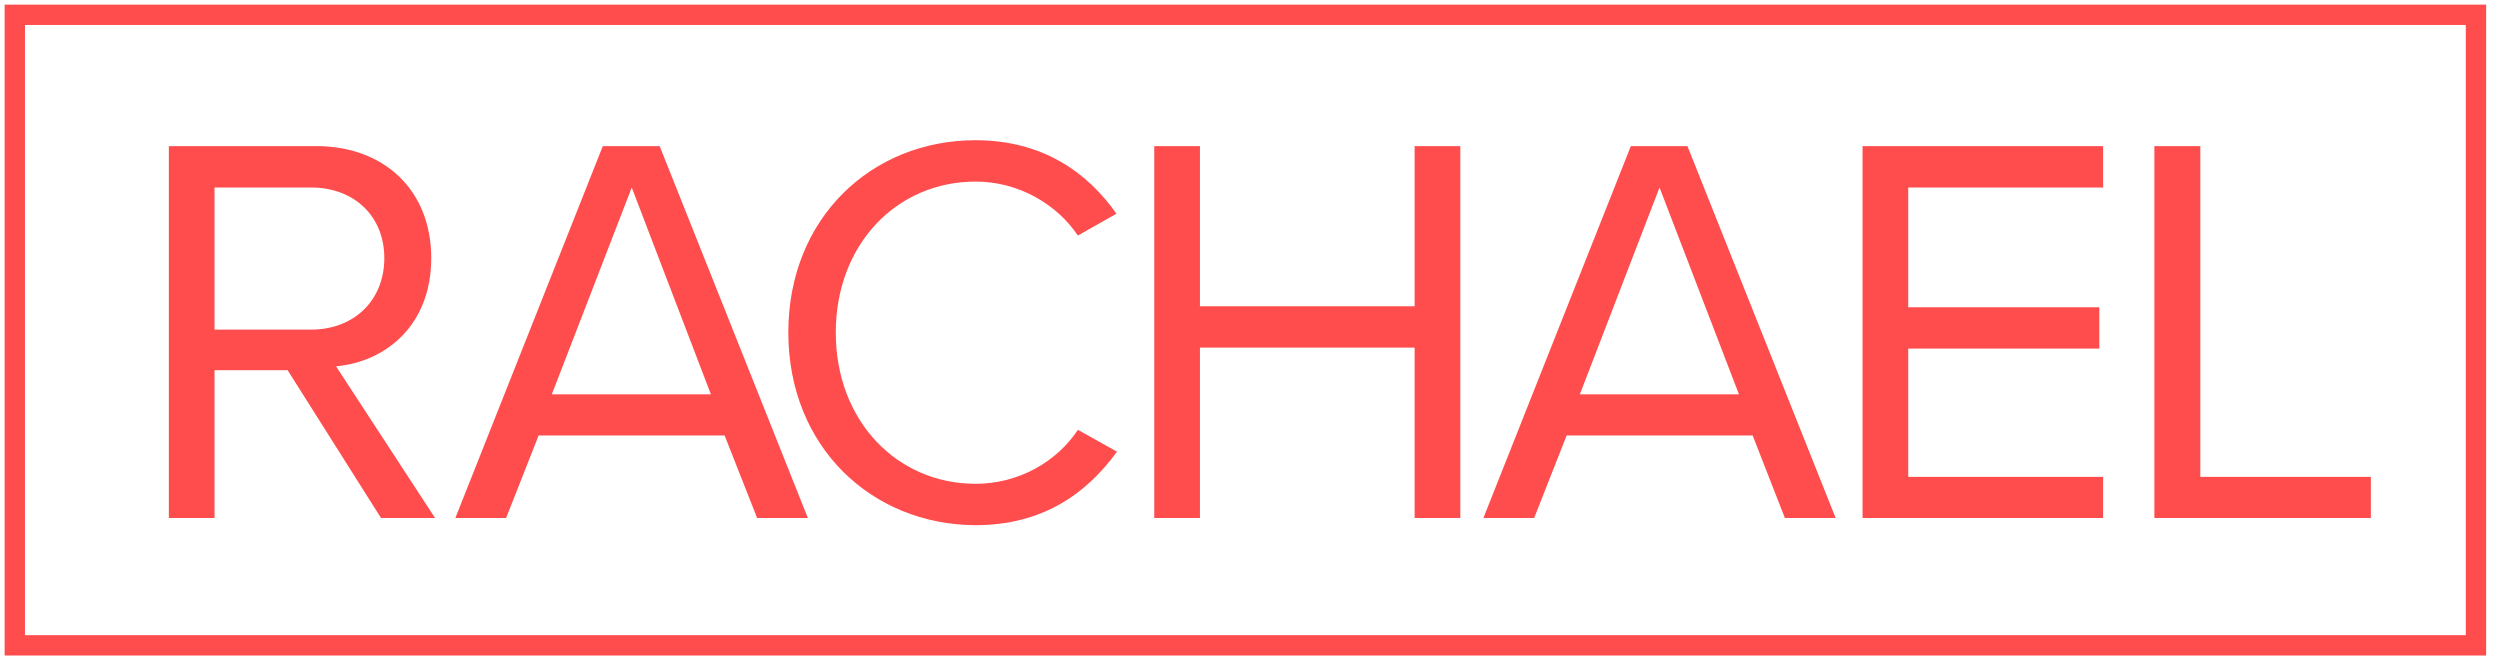<svg width="169" height="45" viewBox="0 0 169 45" fill="none" xmlns="http://www.w3.org/2000/svg">
<path fill-rule="evenodd" clip-rule="evenodd" d="M1 1H167.375V43.625H1V1Z" stroke="#FF4C4C" stroke-width="1.375"/>
<path d="M19.444 25.026H14.502V35.016H11.414V9.877H21.381C25.927 9.877 29.152 12.813 29.152 17.451C29.152 21.968 26.099 24.452 22.719 24.765L29.409 35.015H25.756L19.443 25.025L19.444 25.026ZM21.022 12.676H14.502V22.282H21.022C23.955 22.282 25.98 20.284 25.98 17.452C25.98 14.621 23.955 12.675 21.022 12.675V12.676ZM48.985 29.439H36.41L34.214 35.015H30.783L40.75 9.878H44.593L54.611 35.015H51.181L48.985 29.439ZM37.302 26.659H48.058L42.706 12.675L37.302 26.659ZM53.291 22.472C53.291 14.742 58.917 9.479 65.951 9.479C70.446 9.479 73.499 11.633 75.472 14.447L72.865 15.924C71.458 13.822 68.885 12.276 65.951 12.276C60.633 12.276 56.499 16.496 56.499 22.49C56.499 28.449 60.633 32.705 65.951 32.705C68.885 32.705 71.458 31.193 72.865 29.057L75.506 30.533C73.431 33.4 70.446 35.502 65.934 35.502C58.917 35.467 53.291 30.203 53.291 22.472V22.472ZM95.629 23.498H81.116V35.015H78.028V9.878H81.116V20.702H95.629V9.878H98.717V35.015H95.629V23.498ZM118.48 29.439H105.905L103.709 35.015H100.279L110.245 9.878H114.071L124.09 35.015H120.659L118.479 29.439H118.48ZM106.797 26.659H117.554L112.184 12.675L106.797 26.659ZM125.908 9.878H142.171V12.675H128.996V20.77H141.914V23.567H128.996V32.236H142.171V35.016H125.908V9.878ZM145.654 9.878H148.742V32.236H160.27V35.016H145.636V9.877L145.654 9.878Z" fill="#FF4C4C"/>
</svg>
